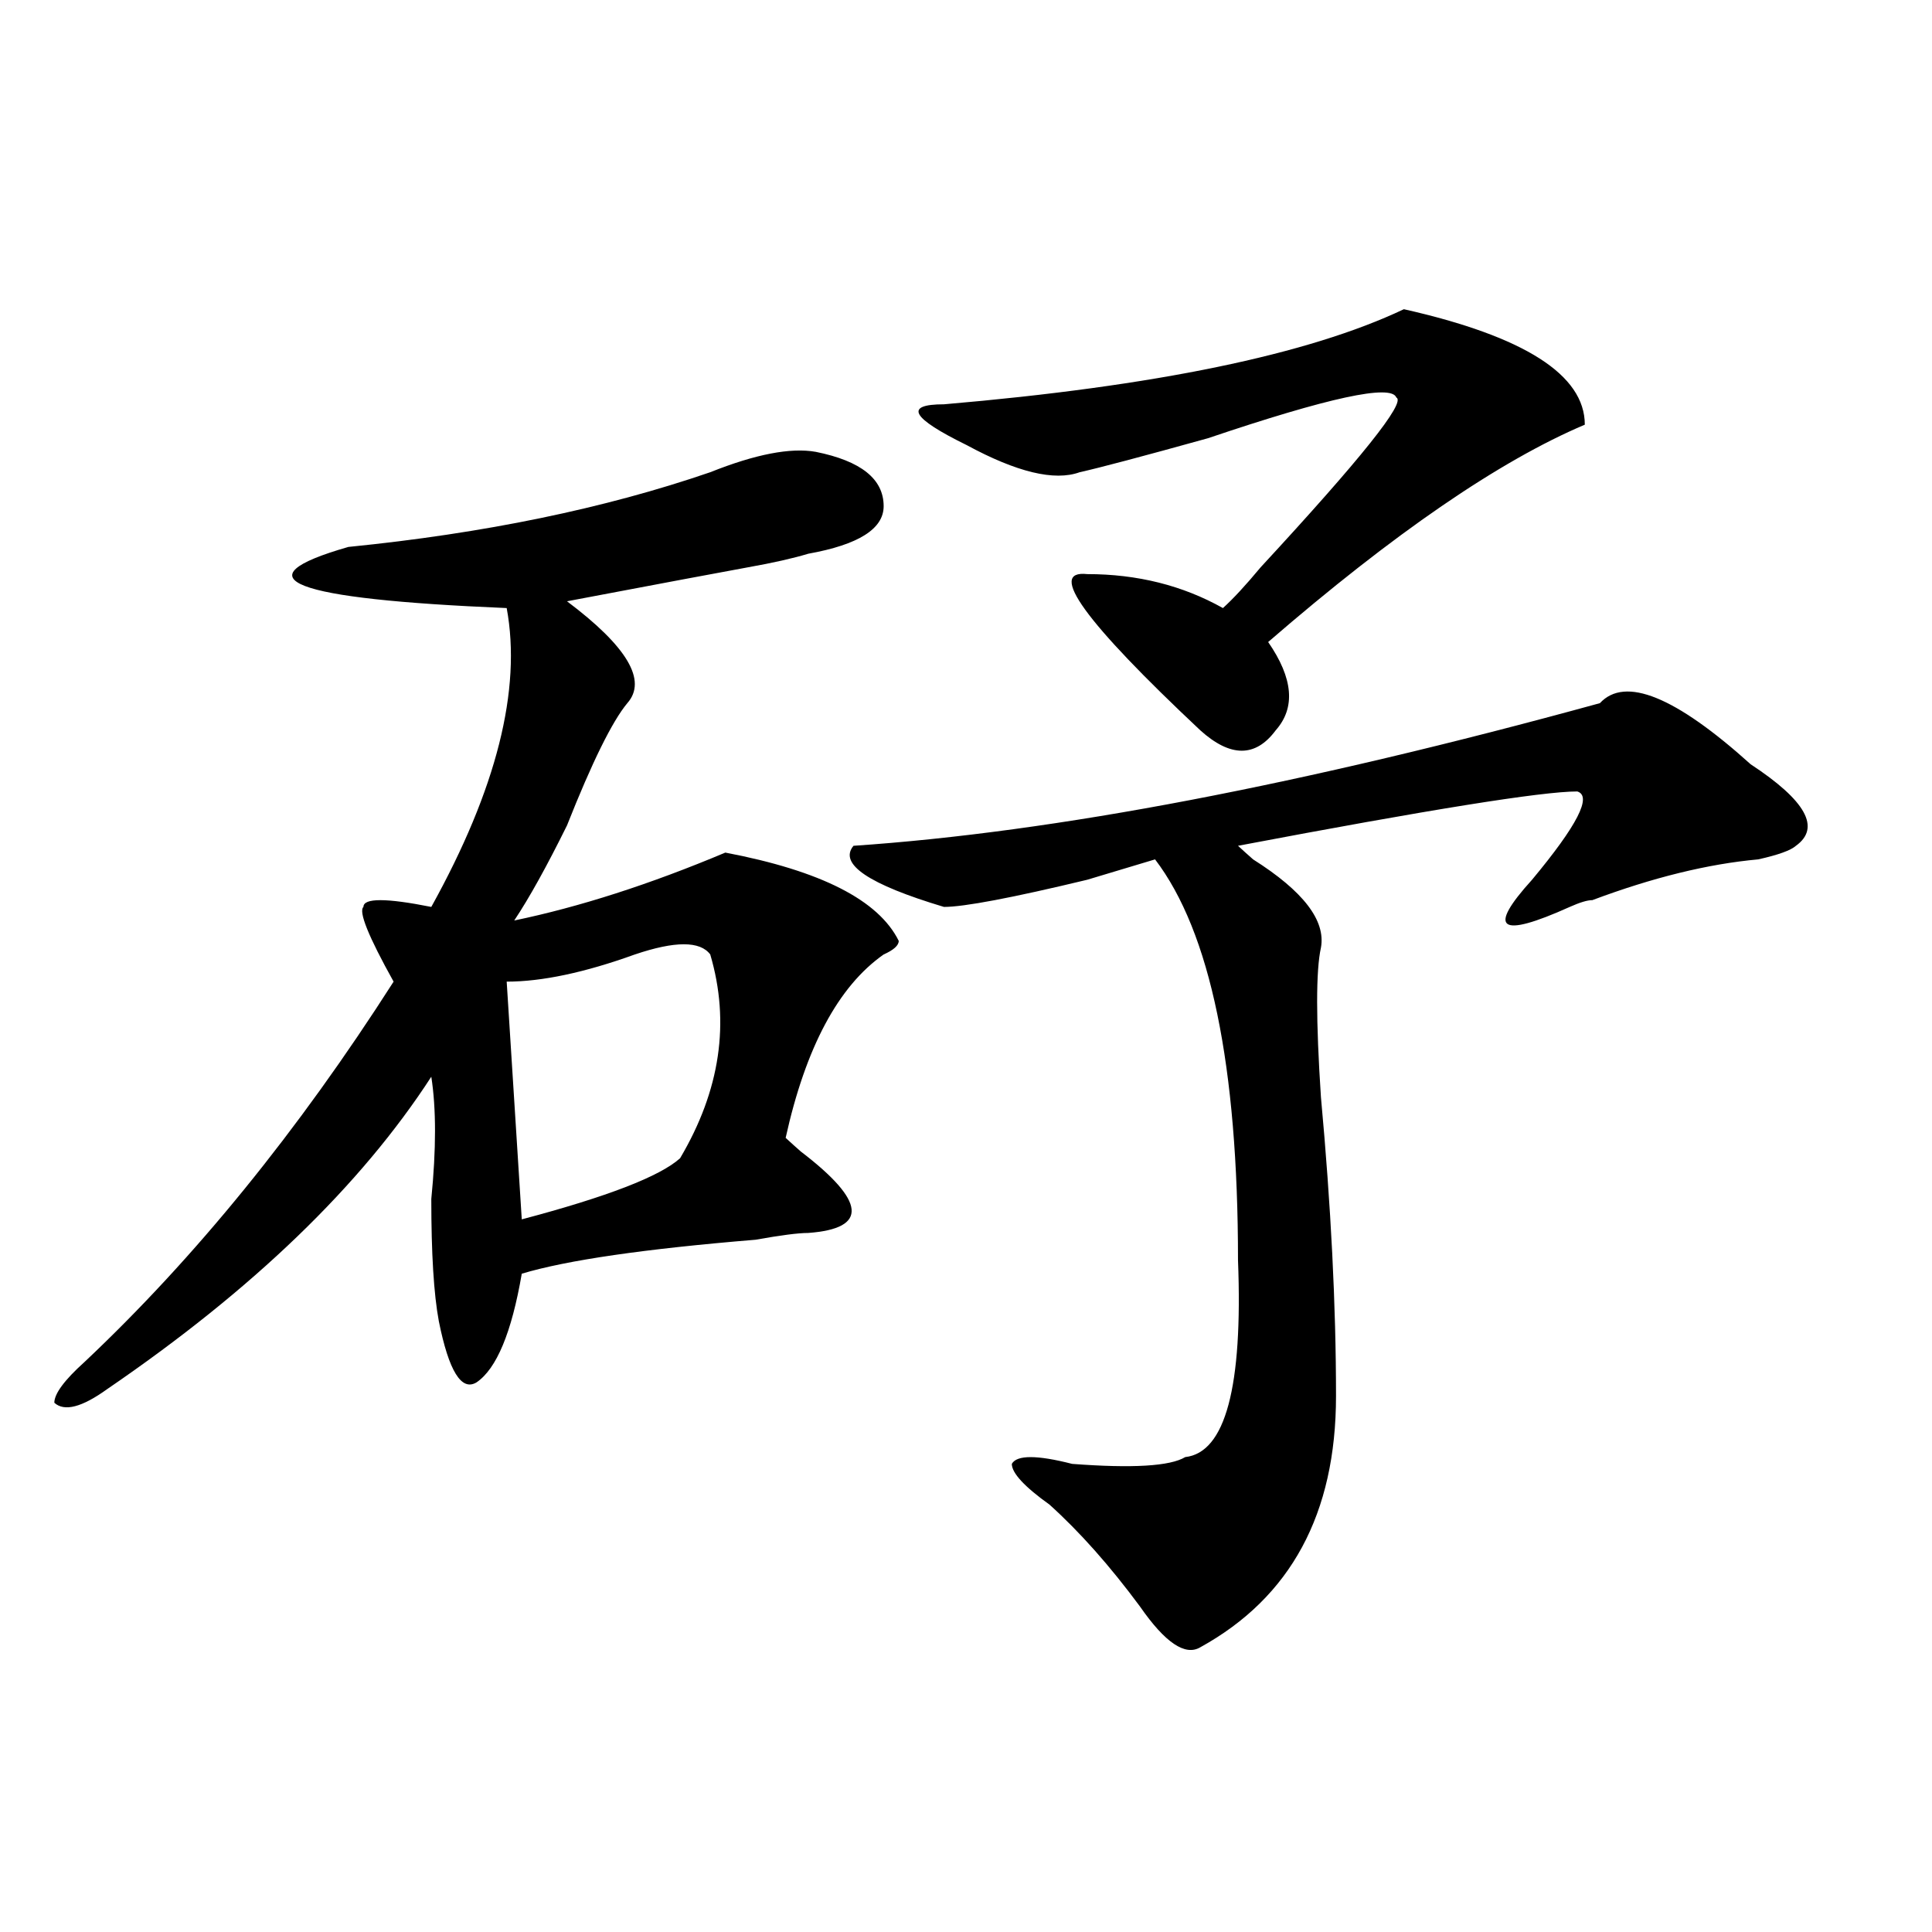 <?xml version="1.0" encoding="utf-8"?>
<!-- Generator: Adobe Illustrator 16.0.0, SVG Export Plug-In . SVG Version: 6.00 Build 0)  -->
<!DOCTYPE svg PUBLIC "-//W3C//DTD SVG 1.1//EN" "http://www.w3.org/Graphics/SVG/1.1/DTD/svg11.dtd">
<svg version="1.1" id="图层_1" xmlns="http://www.w3.org/2000/svg" xmlns:xlink="http://www.w3.org/1999/xlink" x="0px" y="0px"
	 width="1000px" height="1000px" viewBox="0 0 1000 1000" enable-background="new 0 0 1000 1000" xml:space="preserve">
<path d="M422.258,233.875c23.414,4.724,35.121,14.063,35.121,28.125c0,11.755-13.049,19.94-39.023,24.609
	c-7.805,2.362-18.231,4.724-31.219,7.031c-13.049,2.362-44.268,8.239-93.656,17.578c31.219,23.456,41.584,41.034,31.219,52.734
	c-7.805,9.394-18.231,30.487-31.219,63.281c-10.427,21.094-19.512,37.519-27.316,49.219c33.779-7.031,70.242-18.731,109.266-35.156
	c49.389,9.394,79.327,24.609,89.754,45.703c0,2.362-2.622,4.724-7.805,7.031c-23.414,16.425-40.365,48.065-50.73,94.922
	c2.561,2.362,5.183,4.724,7.805,7.031c33.779,25.817,35.121,39.88,3.902,42.188c-5.244,0-14.329,1.208-27.316,3.516
	c-57.255,4.724-97.559,10.547-120.973,17.578c-5.244,30.487-13.049,49.219-23.414,56.25c-7.805,4.724-14.329-5.823-19.512-31.641
	c-2.622-14.063-3.902-35.156-3.902-63.281c2.561-25.763,2.561-46.856,0-63.281c-36.463,56.25-92.376,110.192-167.801,161.719
	c-13.049,9.394-22.134,11.755-27.316,7.031c0-4.669,5.183-11.7,15.609-21.094c57.193-53.888,110.546-119.531,159.996-196.875
	c-13.049-23.401-18.231-36.31-15.609-38.672c0-4.669,11.707-4.669,35.121,0c33.779-60.919,46.828-112.5,39.023-154.688
	c-111.888-4.669-139.204-15.216-81.949-31.641c70.242-7.031,132.68-19.886,187.313-38.672
	C391.039,235.083,409.209,231.567,422.258,233.875z M367.625,494.031c-5.244-7.031-18.231-7.031-39.023,0
	c-26.036,9.394-48.17,14.063-66.34,14.063l7.805,123.047c44.206-11.7,71.522-22.247,81.949-31.641
	C372.808,564.344,377.99,529.188,367.625,494.031z M828.102,363.953c12.987-14.063,39.023-3.516,78.047,31.641
	c28.597,18.786,36.401,32.849,23.414,42.188c-2.622,2.362-9.146,4.724-19.512,7.031c-26.036,2.362-54.633,9.394-85.852,21.094
	c-2.622,0-6.524,1.208-11.707,3.516c-36.463,16.425-42.926,11.755-19.512-14.063c23.414-28.125,31.219-43.341,23.414-45.703
	c-18.231,0-76.767,9.394-175.605,28.125c2.561,2.362,5.183,4.724,7.805,7.031c25.975,16.425,37.682,31.641,35.121,45.703
	c-2.622,11.755-2.622,37.519,0,77.344c5.183,56.25,7.805,107.831,7.805,154.688c0,60.974-23.414,104.26-70.242,130.078
	c-7.805,4.669-18.231-2.362-31.219-21.094c-15.609-21.094-31.219-38.672-46.828-52.734c-13.049-9.339-19.512-16.37-19.512-21.094
	c2.561-4.669,12.987-4.669,31.219,0c31.219,2.362,50.73,1.208,58.535-3.516c20.792-2.308,29.877-36.31,27.316-101.953
	c0-100.745-14.329-169.903-42.926-207.422c-7.805,2.362-19.512,5.878-35.121,10.547c-39.023,9.394-63.779,14.063-74.145,14.063
	c-39.023-11.7-54.633-22.247-46.828-31.641C545.791,430.75,674.568,406.141,828.102,363.953z M726.641,160.047
	c62.438,14.063,93.656,34.003,93.656,59.766c-44.268,18.786-98.9,56.25-163.898,112.5c12.987,18.786,14.268,34.003,3.902,45.703
	c-10.427,14.063-23.414,14.063-39.023,0c-59.877-56.25-79.389-83.167-58.535-80.859c25.975,0,49.389,5.878,70.242,17.578
	c5.183-4.669,11.707-11.7,19.512-21.094c52.011-56.25,75.425-85.528,70.242-87.891c-2.622-7.031-35.121,0-97.559,21.094
	c-33.841,9.394-55.975,15.271-66.34,17.578c-13.049,4.724-32.561,0-58.535-14.063c-28.658-14.063-32.561-21.094-11.707-21.094
	C597.863,199.927,677.19,183.503,726.641,160.047z"/>
</svg>
